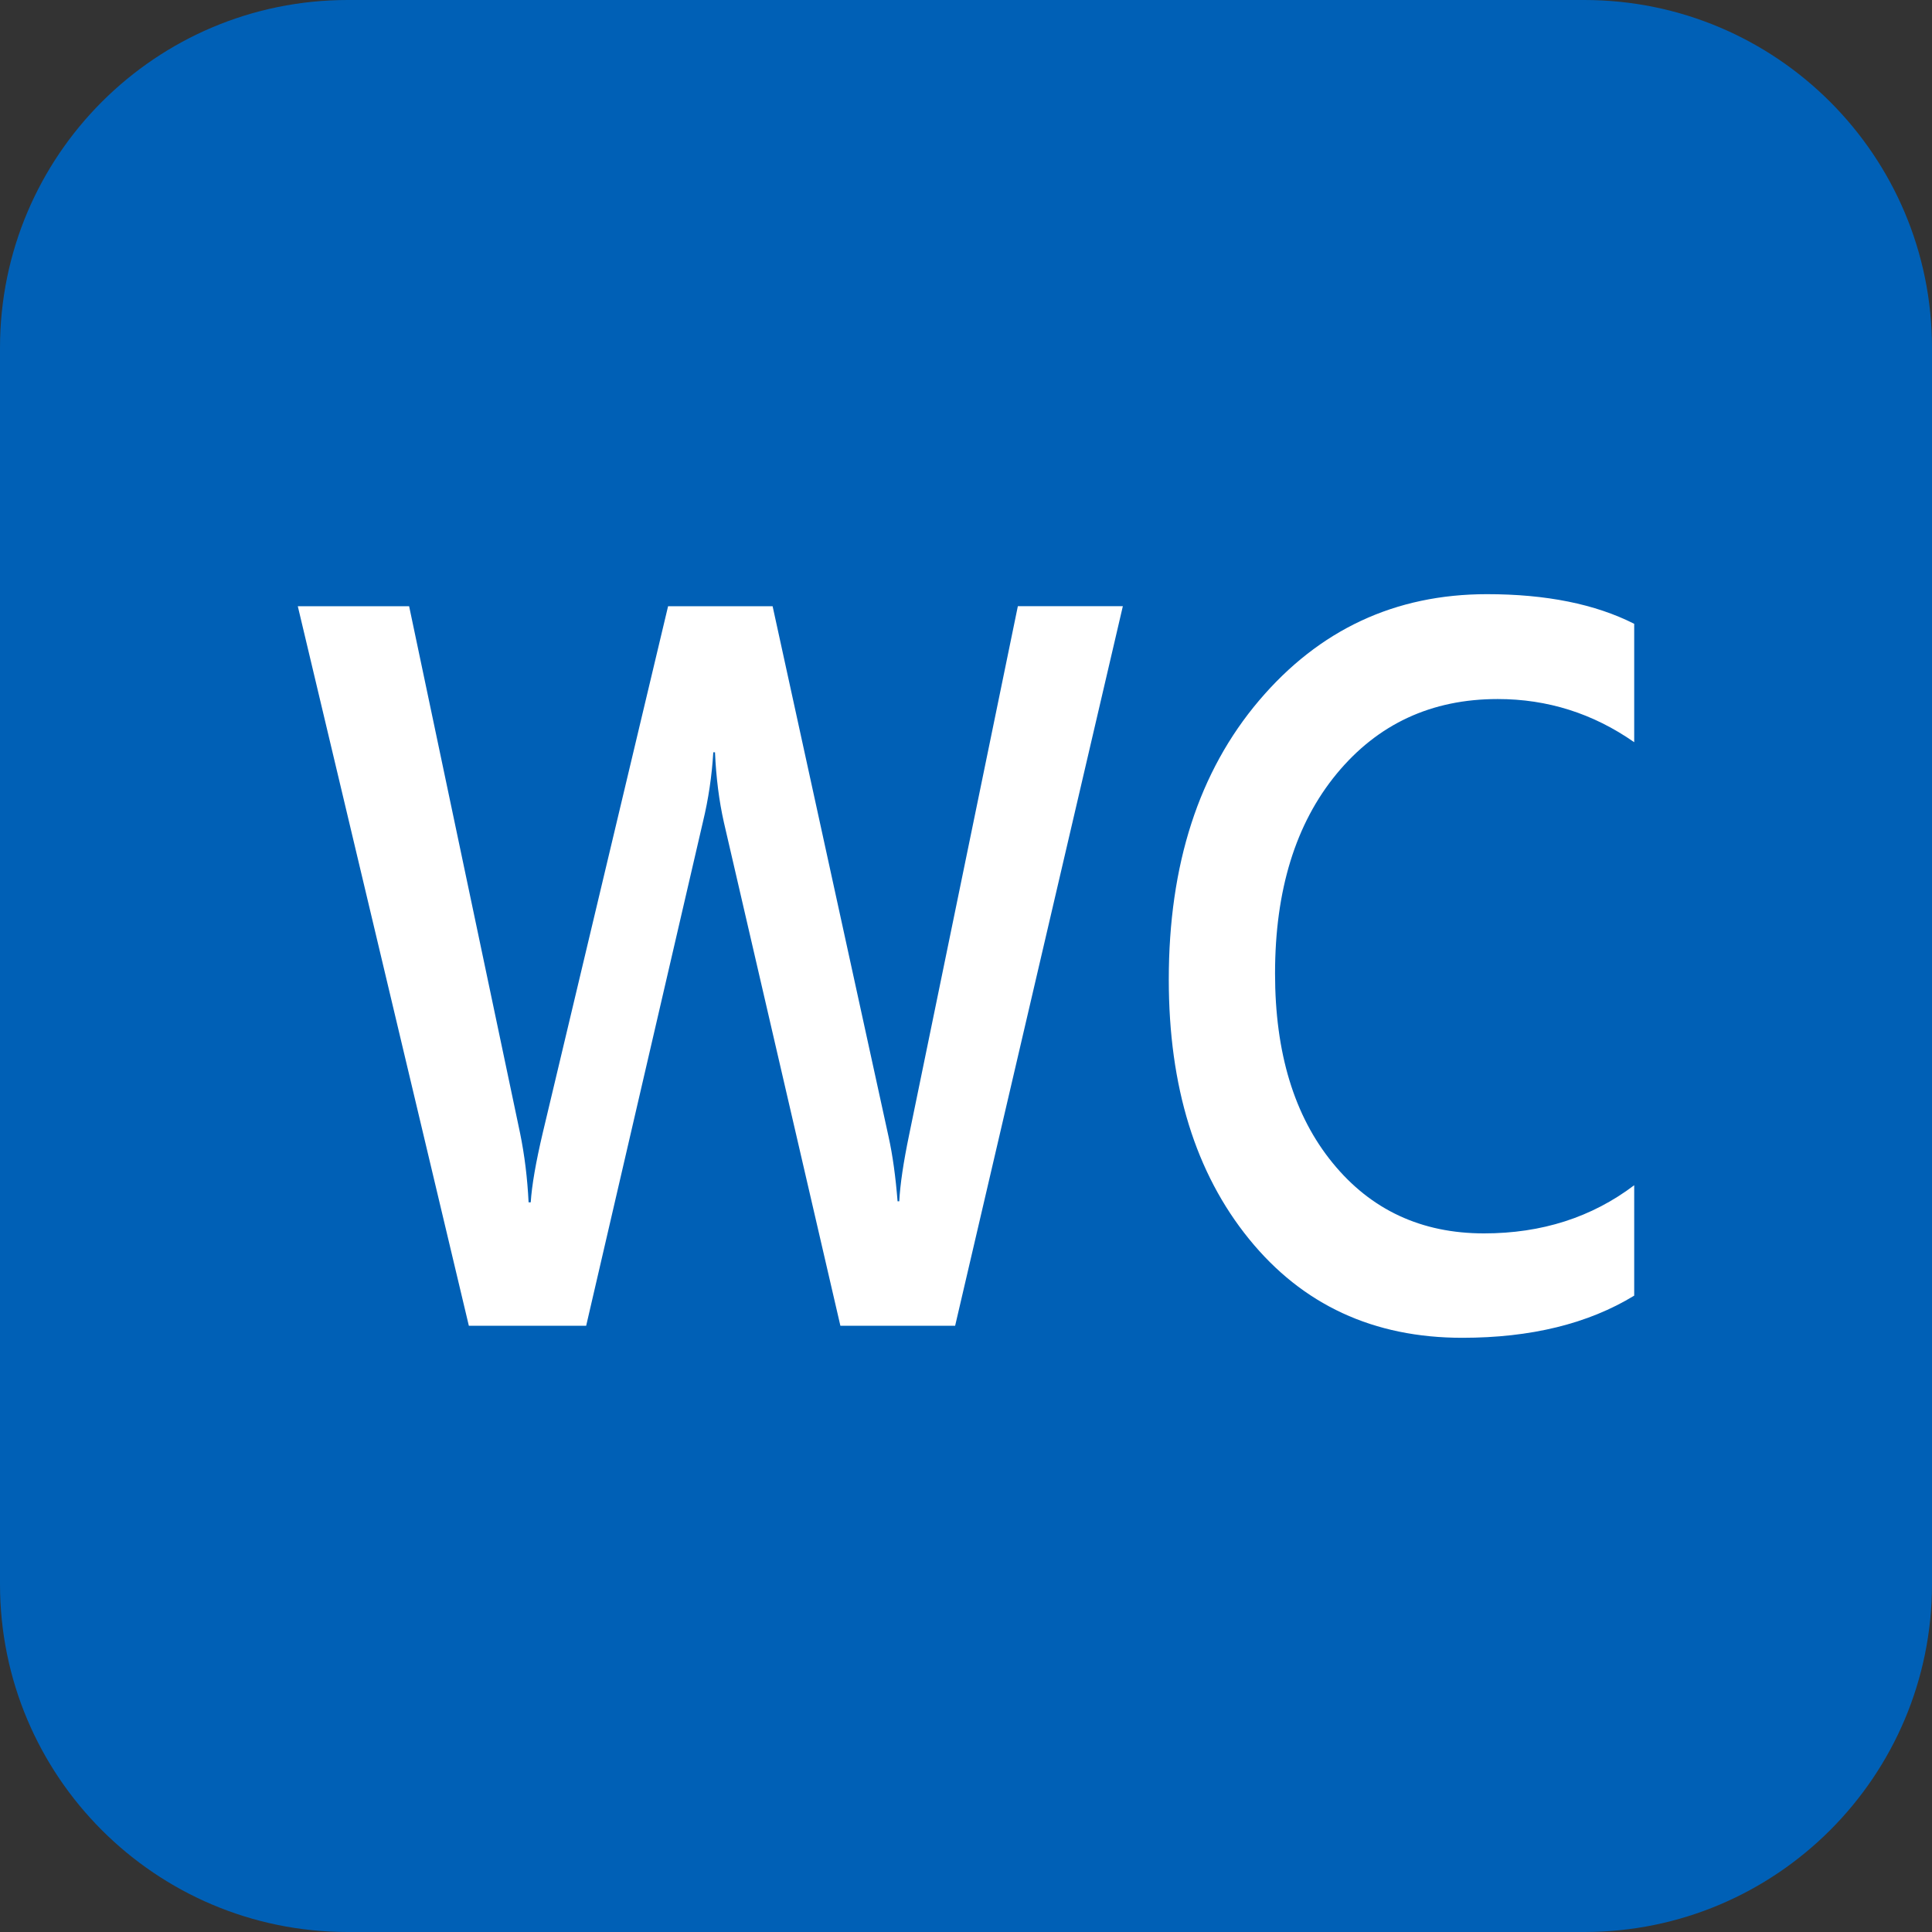 <?xml version="1.0" encoding="utf-8"?>
<!-- Generator: Adobe Illustrator 12.0.0, SVG Export Plug-In . SVG Version: 6.00 Build 51448)  -->
<!DOCTYPE svg PUBLIC "-//W3C//DTD SVG 1.1//EN" "http://www.w3.org/Graphics/SVG/1.1/DTD/svg11.dtd">
<svg  version="1.1" id="Layer_1" xmlns="http://www.w3.org/2000/svg" xmlns:xlink="http://www.w3.org/1999/xlink" width="50" height="50" viewBox="0 0 50 50"
	 overflow="visible" enable-background="new 0 0 50 50" xml:space="preserve">
<rect x="0" y="0" width="50" height="50" fill="#333333" stroke="none"/>
<g>
	<path fill="#0060B6" d="M0,41c0,4.971,4.029,9,9,9h32c4.971,0,9-4.029,9-9V9c0-4.971-4.029-9-9-9H9C4.029,0,0,4.029,0,9V41z"/>
</g>
<g>
	<path fill="#FFFFFF" d="M29.059,15.689l-4.34,18.621h-2.97l-3.014-13.024c-0.125-0.554-0.202-1.16-0.231-1.817H18.46
		c-0.037,0.614-0.126,1.212-0.266,1.792l-3.024,13.05h-3.036L7.707,15.689h2.881l2.871,13.635c0.117,0.571,0.19,1.169,0.221,1.792
		h0.055c0.029-0.441,0.133-1.039,0.31-1.792l3.245-13.635h2.705l3.003,13.738c0.103,0.468,0.18,1.022,0.231,1.662h0.044
		c0.022-0.433,0.107-1.004,0.254-1.714l2.815-13.687H29.059z"/>
	<path fill="#FFFFFF" d="M42.293,33.531c-1.193,0.728-2.676,1.091-4.449,1.091c-2.297,0-4.137-0.853-5.52-2.558
		c-1.385-1.706-2.076-3.943-2.076-6.714c0-2.978,0.779-5.384,2.336-7.22c1.557-1.835,3.523-2.753,5.9-2.753
		c1.531,0,2.801,0.256,3.809,0.767v3.064c-1.066-0.745-2.244-1.117-3.533-1.117c-1.715,0-3.104,0.646-4.168,1.935
		c-1.063,1.29-1.594,3.013-1.594,5.168c0,2.052,0.496,3.686,1.49,4.902c0.992,1.217,2.299,1.824,3.918,1.824
		c1.494,0,2.789-0.415,3.887-1.246V33.531z"/>
</g>
</svg>
